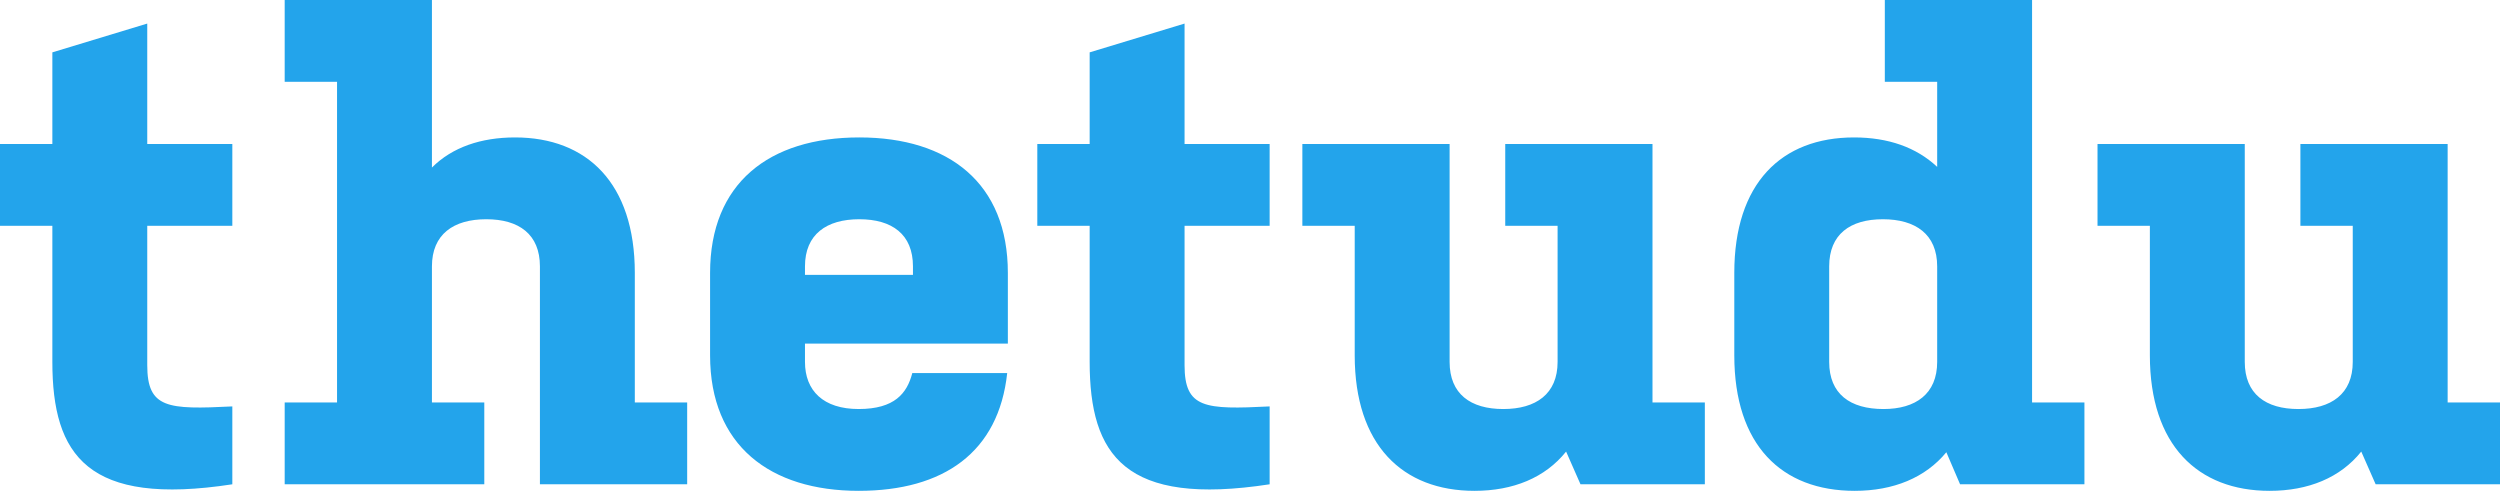 <svg height="38" viewBox="0 0 191 38" width="191" xmlns="http://www.w3.org/2000/svg"><path d="M11.25 17.25v10.65c0 3.3 1.55 3.4 6.5 3.15v5.95c-11.05 1.7-13.75-2.2-13.75-9.35v-10.4h-4v-6.25h4v-7l7.25-2.2v9.2h6.5v6.25zm21.75-17.25v12.8c1.55-1.55 3.75-2.3 6.35-2.3 5.5 0 9.15 3.5 9.15 10.35v9.9h4v6.25h-11.25v-16.65c0-2.45-1.6-3.6-4.1-3.6s-4.15 1.15-4.15 3.6v10.4h4v6.25h-15.25v-6.25h4v-24.5h-4v-6.25zm36.7 28.5h7.25c-.65 6.05-4.85 9-11.35 9-6.75 0-11.35-3.45-11.35-10.35v-6.3c0-6.85 4.5-10.35 11.4-10.35 6.85 0 11.35 3.5 11.35 10.35v5.4h-15.5v1.4c0 2.2 1.4 3.6 4.1 3.6 2.75 0 3.7-1.2 4.1-2.75zm-8.2-8.15v.65h8.25v-.65c0-2.45-1.6-3.6-4.1-3.6s-4.15 1.15-4.15 3.6zm29-3.1v10.65c0 3.3 1.55 3.4 6.5 3.15v5.95c-11.05 1.7-13.75-2.2-13.75-9.35v-10.4h-4v-6.25h4v-7l7.25-2.2v9.2h6.5v6.25zm9-6.25h11.25v16.65c0 2.45 1.6 3.6 4.1 3.6s4.15-1.15 4.15-3.6v-10.4h-4v-6.25h11.25v19.75h4v6.25h-9.5l-1.1-2.5c-1.6 2-4.05 3-7 3-5.5 0-9.15-3.5-9.15-10.35v-9.9h-4zm33 16.15v-6.3c0-6.85 3.6-10.35 9.15-10.35 2.6 0 4.75.75 6.35 2.25v-6.5h-4v-6.25h11.25v30.75h4v6.25h-9.5l-1.05-2.45c-1.6 1.95-4.05 2.95-7 2.95-5.6 0-9.2-3.5-9.2-10.35zm7.25-6.8v7.3c0 2.45 1.6 3.6 4.15 3.6 2.45 0 4.1-1.15 4.1-3.6v-7.3c0-2.45-1.65-3.6-4.15-3.6s-4.1 1.15-4.1 3.6zm20.5-9.35h11.25v16.65c0 2.45 1.6 3.6 4.1 3.6s4.15-1.15 4.15-3.6v-10.4h-4v-6.25h11.25v19.75h4v6.25h-9.5l-1.1-2.5c-1.6 2-4.05 3-7 3-5.5 0-9.15-3.5-9.15-10.35v-9.9h-4z" fill="#23a4eb" fill-rule="evenodd"/></svg>